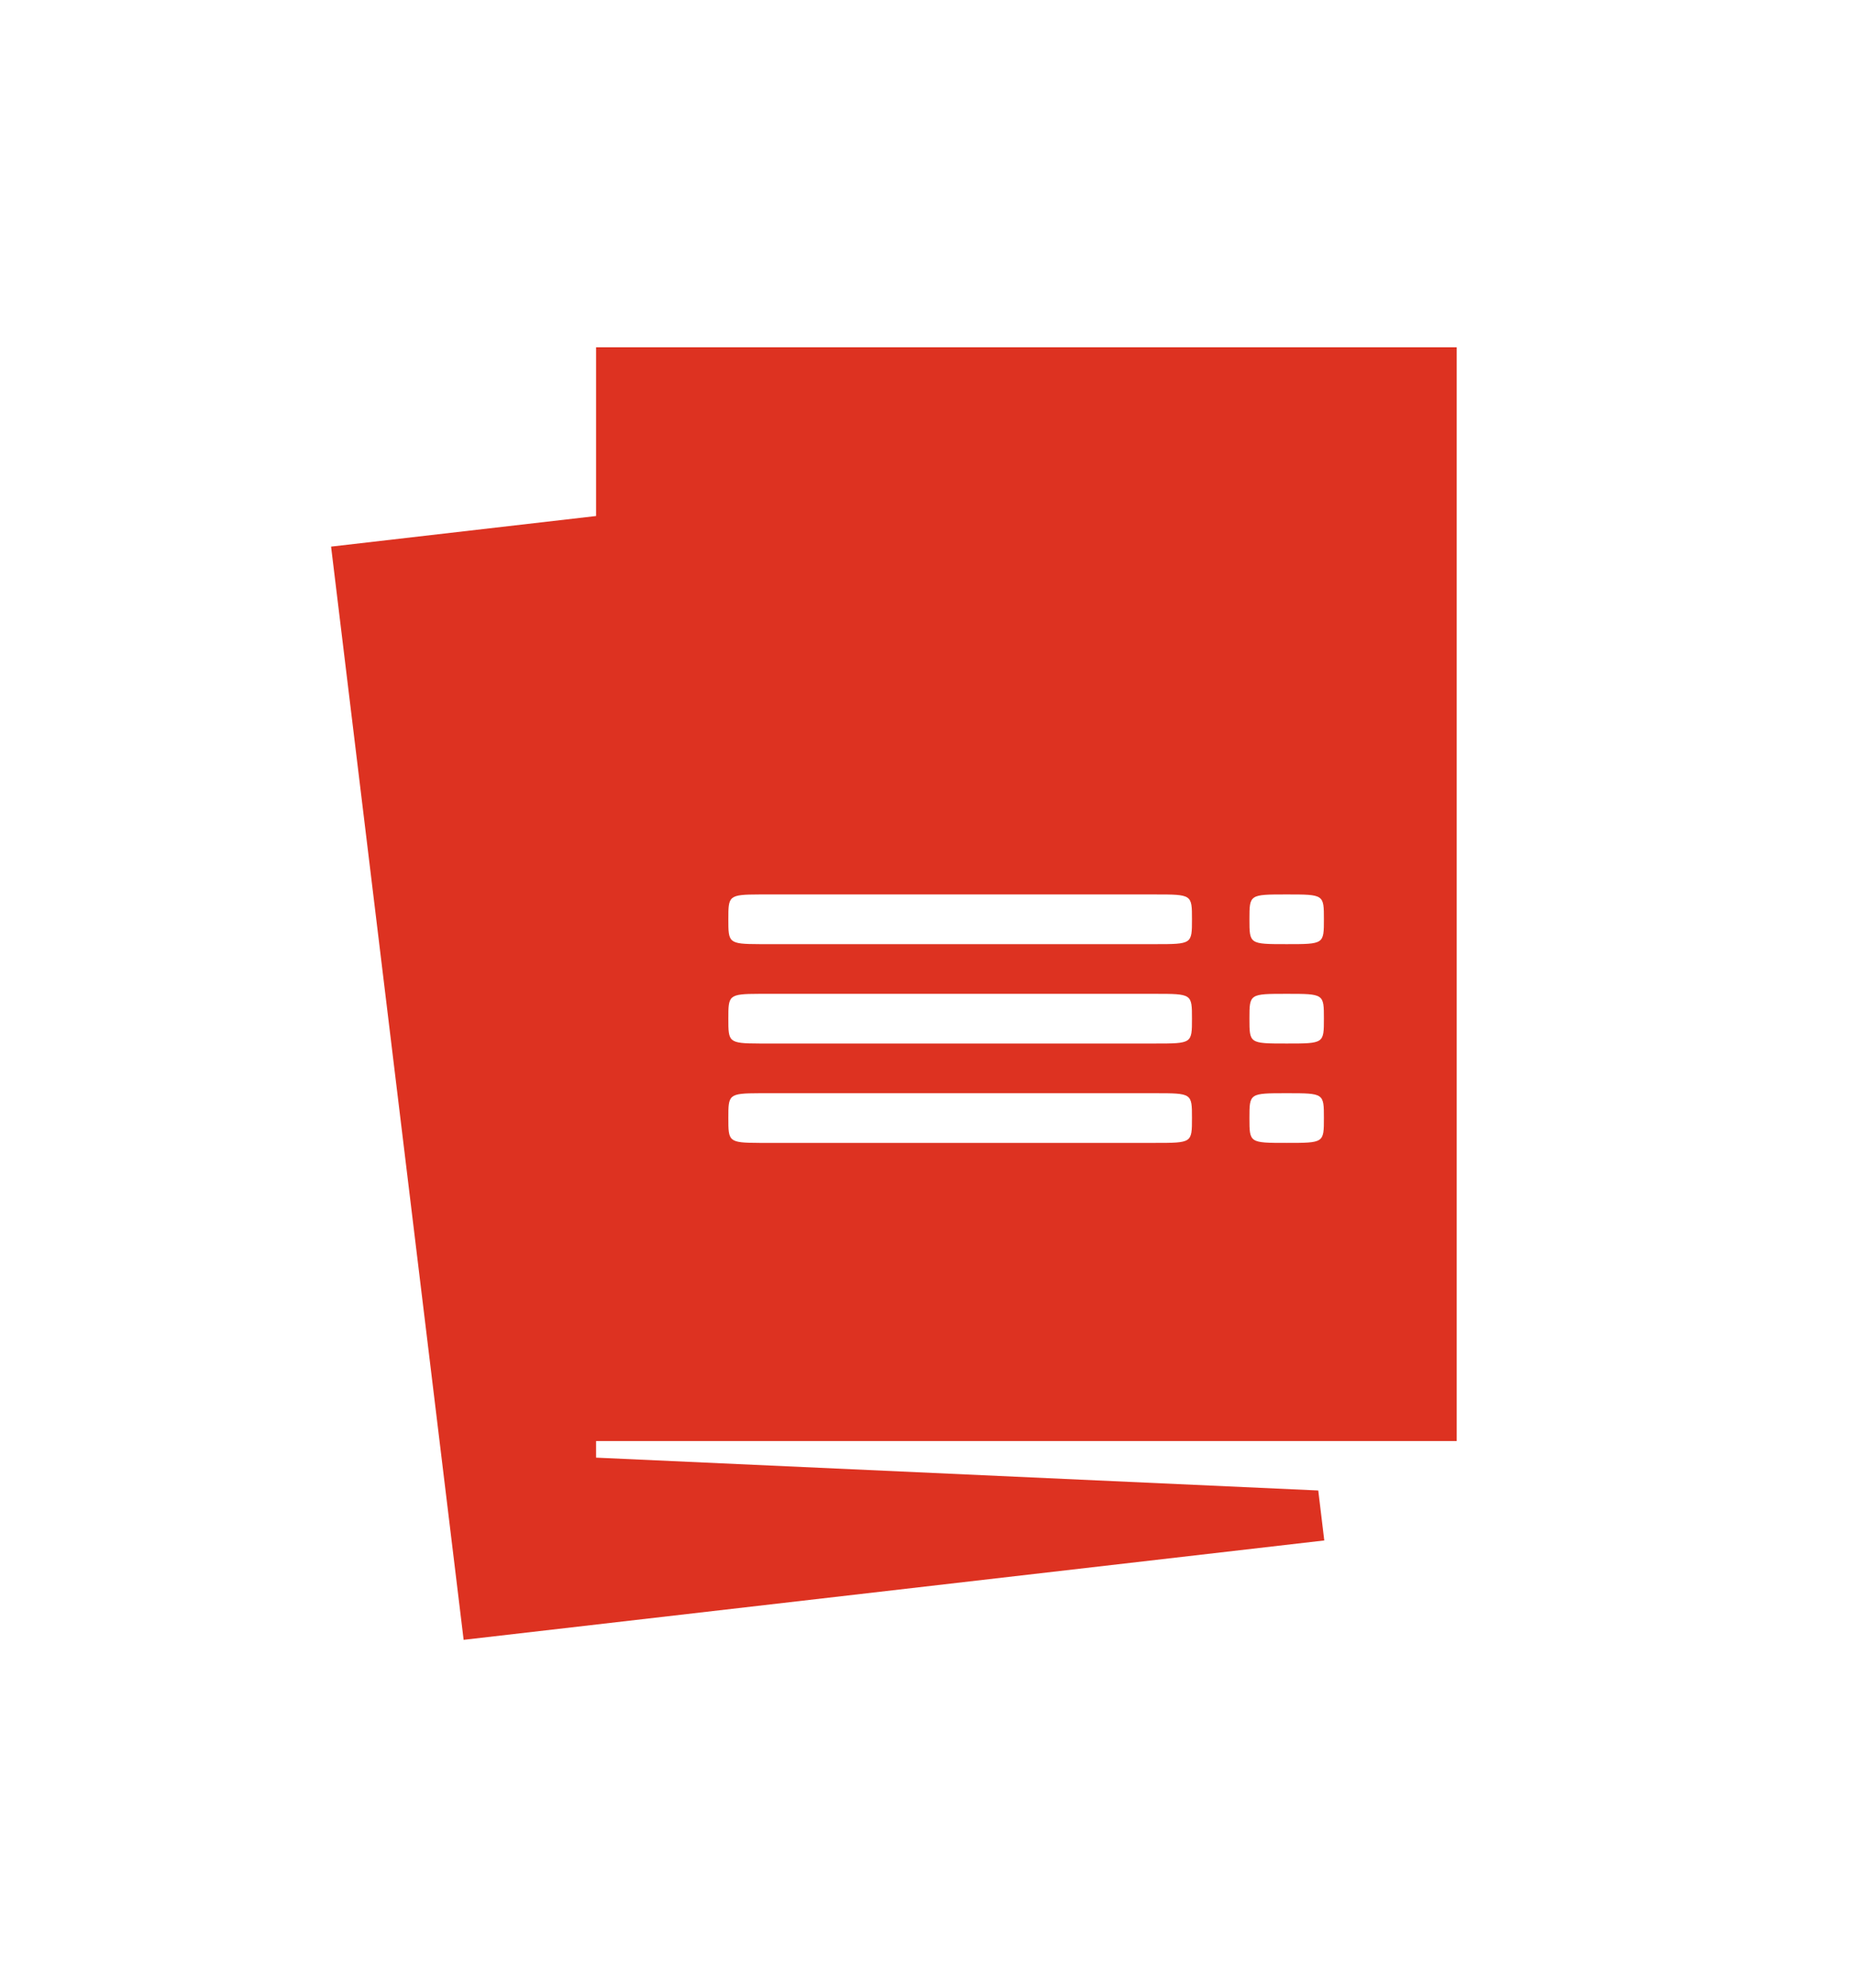 <?xml version="1.0" encoding="UTF-8"?>
<svg xmlns="http://www.w3.org/2000/svg" viewBox="0 0 476.221 510.236">
  <path d="M153.104 369.92h221.07V89.147h-221.07v43.315l-68.063 7.853 34.048 280.628 221.071-25.51-1.554-12.828-185.502-8.431v-4.254zm33.976-133.936c0-5.999.002-6.356 7.955-6.378v-.001h101.573c9.567 0 9.567 0 9.567 6.379 0 6.376 0 6.376-9.567 6.376H195.035v-.002c-7.953-.02-7.955-.379-7.955-6.374zm7.955 19.134l101.573-.001c9.567 0 9.567 0 9.567 6.379 0 6.376 0 6.376-9.567 6.376H195.035v-.002c-7.953-.021-7.955-.379-7.955-6.375 0-5.997.002-6.355 7.955-6.377zm0 25.512l101.573-.001c9.567 0 9.567 0 9.567 6.379 0 6.376 0 6.376-9.567 6.376H195.035v-.002c-7.953-.021-7.955-.379-7.955-6.375 0-5.998.002-6.356 7.955-6.377zm135.462 12.754c-9.569 0-9.569 0-9.569-6.376 0-6.379 0-6.379 9.569-6.379 9.567 0 9.567 0 9.567 6.379-.001 6.376-.001 6.376-9.567 6.376zm0-25.511c-9.569 0-9.569 0-9.569-6.376 0-6.379 0-6.379 9.569-6.379 9.567 0 9.567 0 9.567 6.379-.001 6.376-.001 6.376-9.567 6.376zm0-38.268c9.567 0 9.567 0 9.567 6.379 0 6.376 0 6.376-9.567 6.376-9.569 0-9.569 0-9.569-6.376 0-6.379 0-6.379 9.569-6.379z" style="fill: #dd3221;"></path>
</svg>

